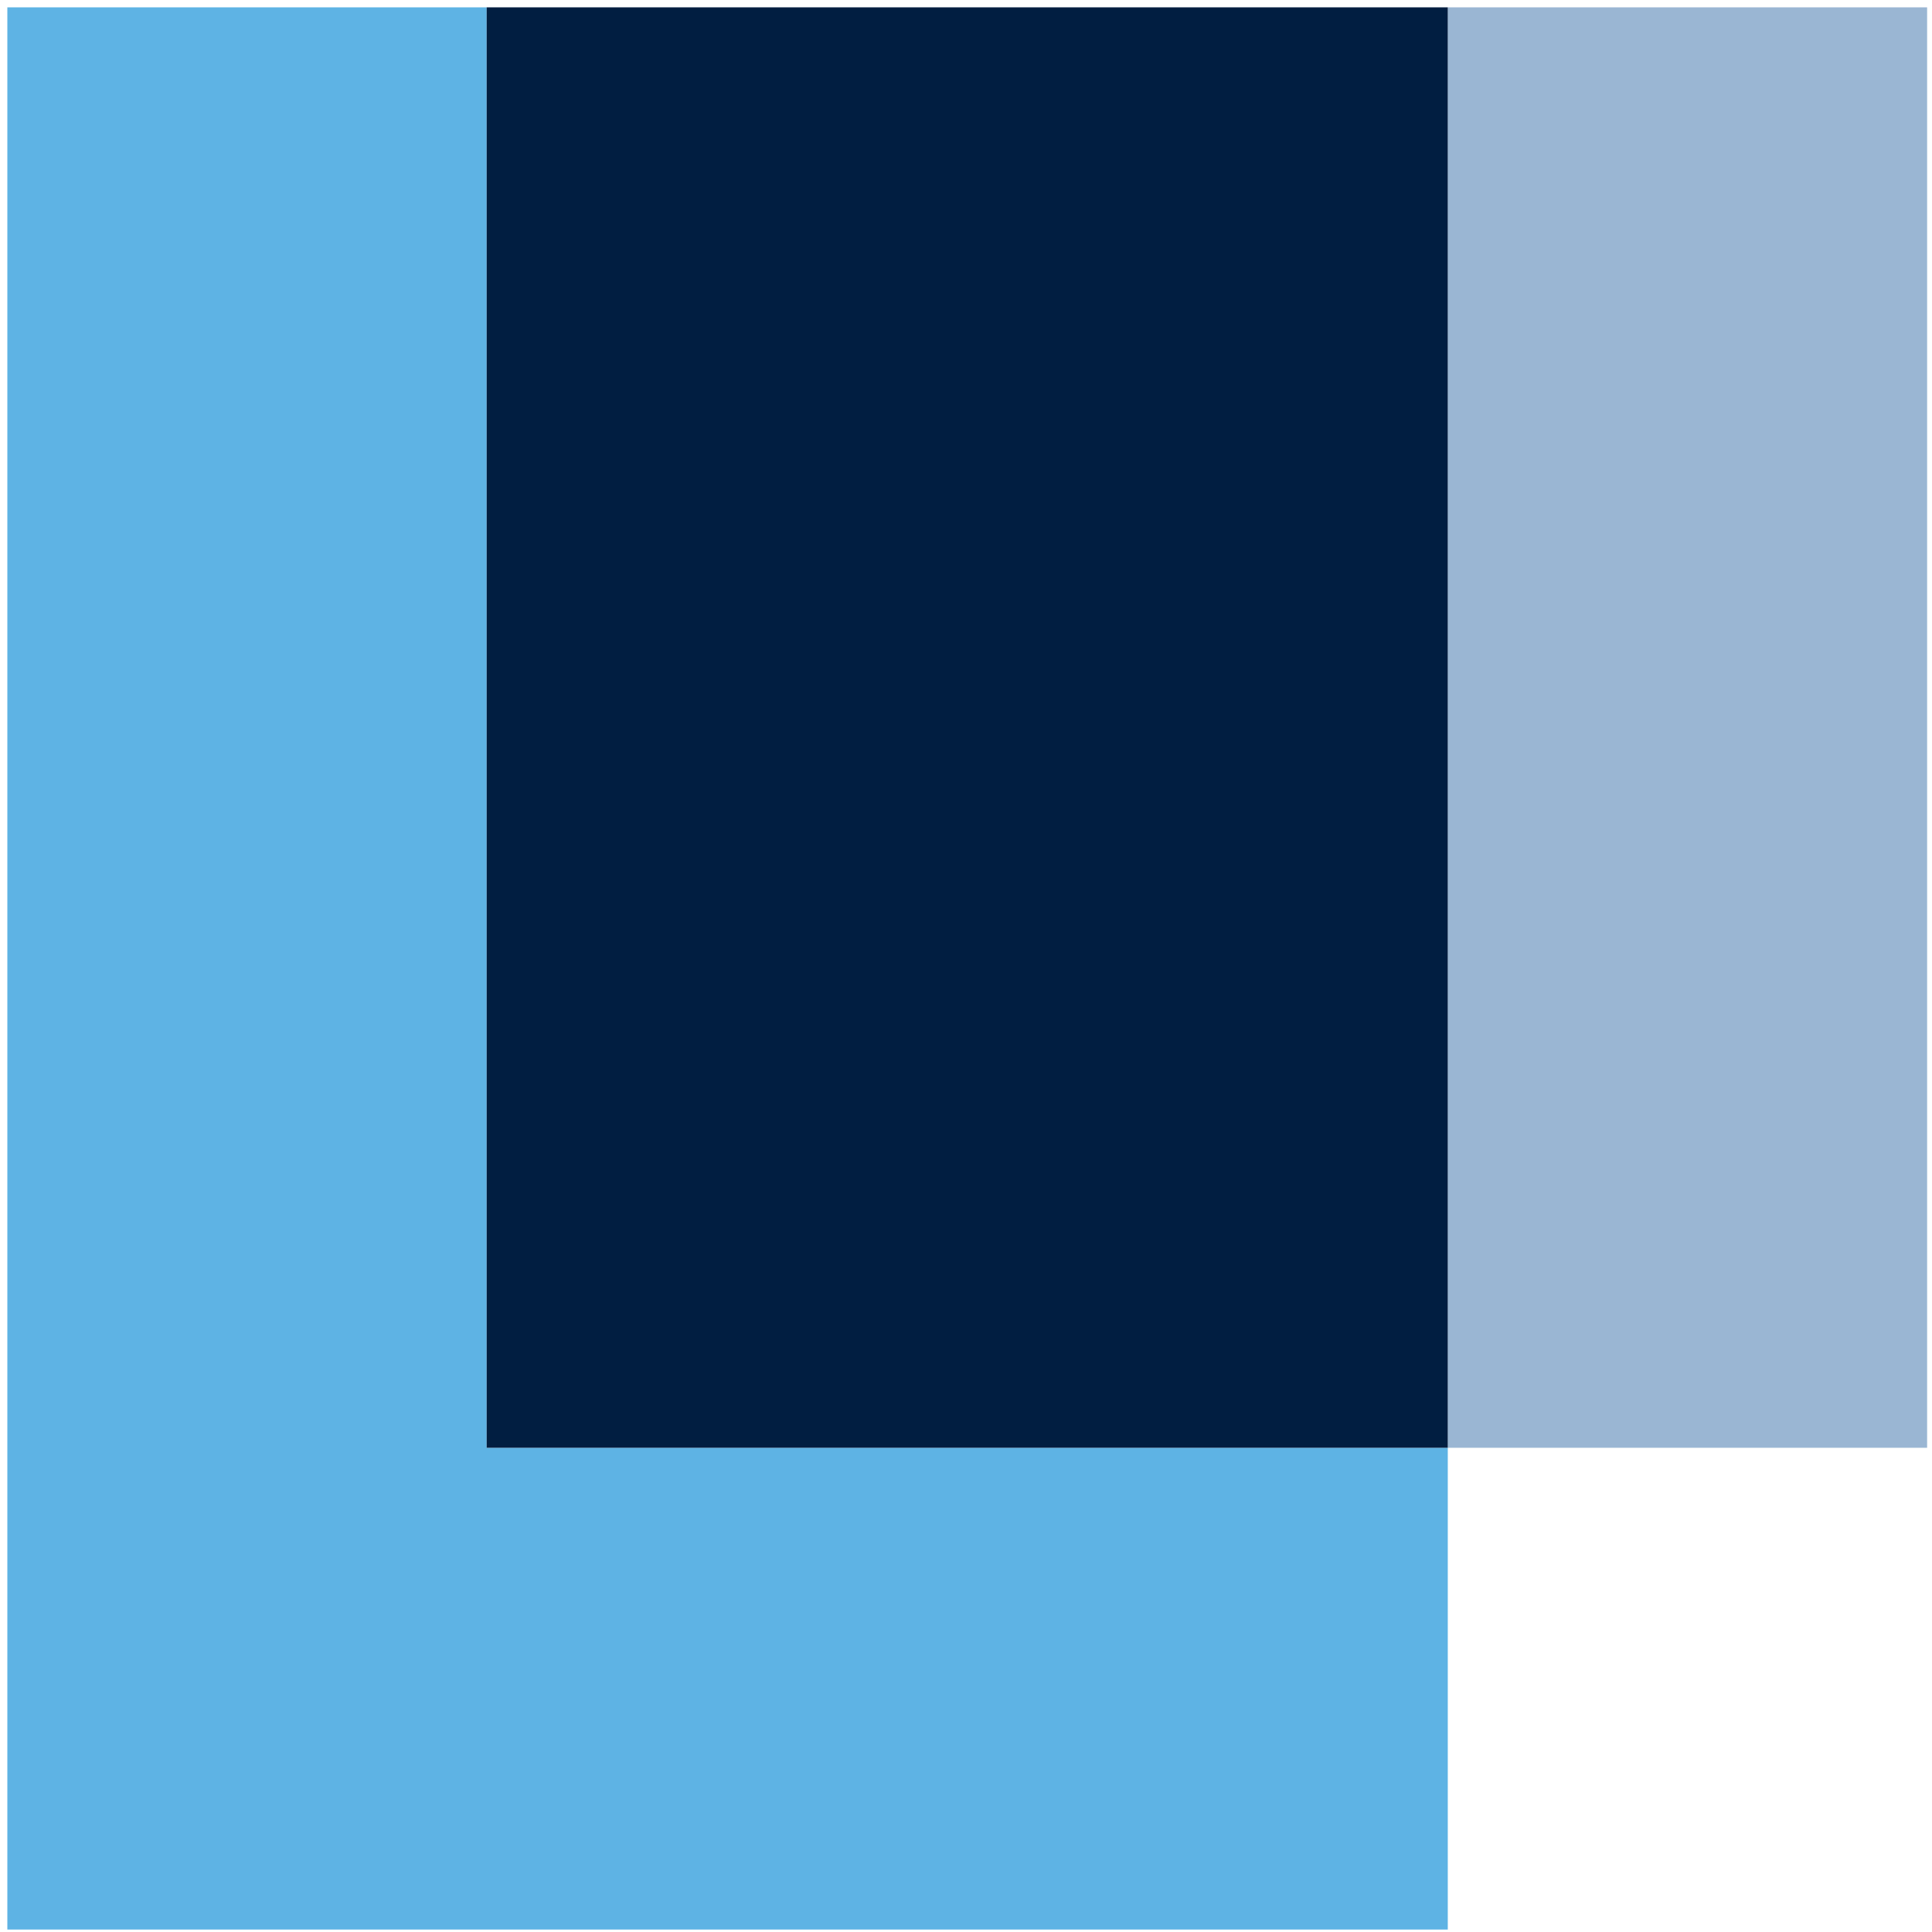 <svg width="100" height="100" viewBox="0 0 100 100" fill="none" xmlns="http://www.w3.org/2000/svg">
<g clip-path="url(#clip0_52_2)">
<path d="M99.747 0.38H74.937V74.937H99.747V0.38Z" fill="#9AB6D3"/>
<path d="M50.127 74.937H25.19V0.38H0.38V99.873H74.937V74.937H50.127Z" fill="#5EB3E4"/>
<path d="M74.937 0.38H25.19V74.937H74.937V0.38Z" fill="#011E41"/>
</g>
<defs>
<clipPath id="clip0_52_2">
<rect width="100" height="100" fill="white"/>
</clipPath>
</defs>
</svg>
